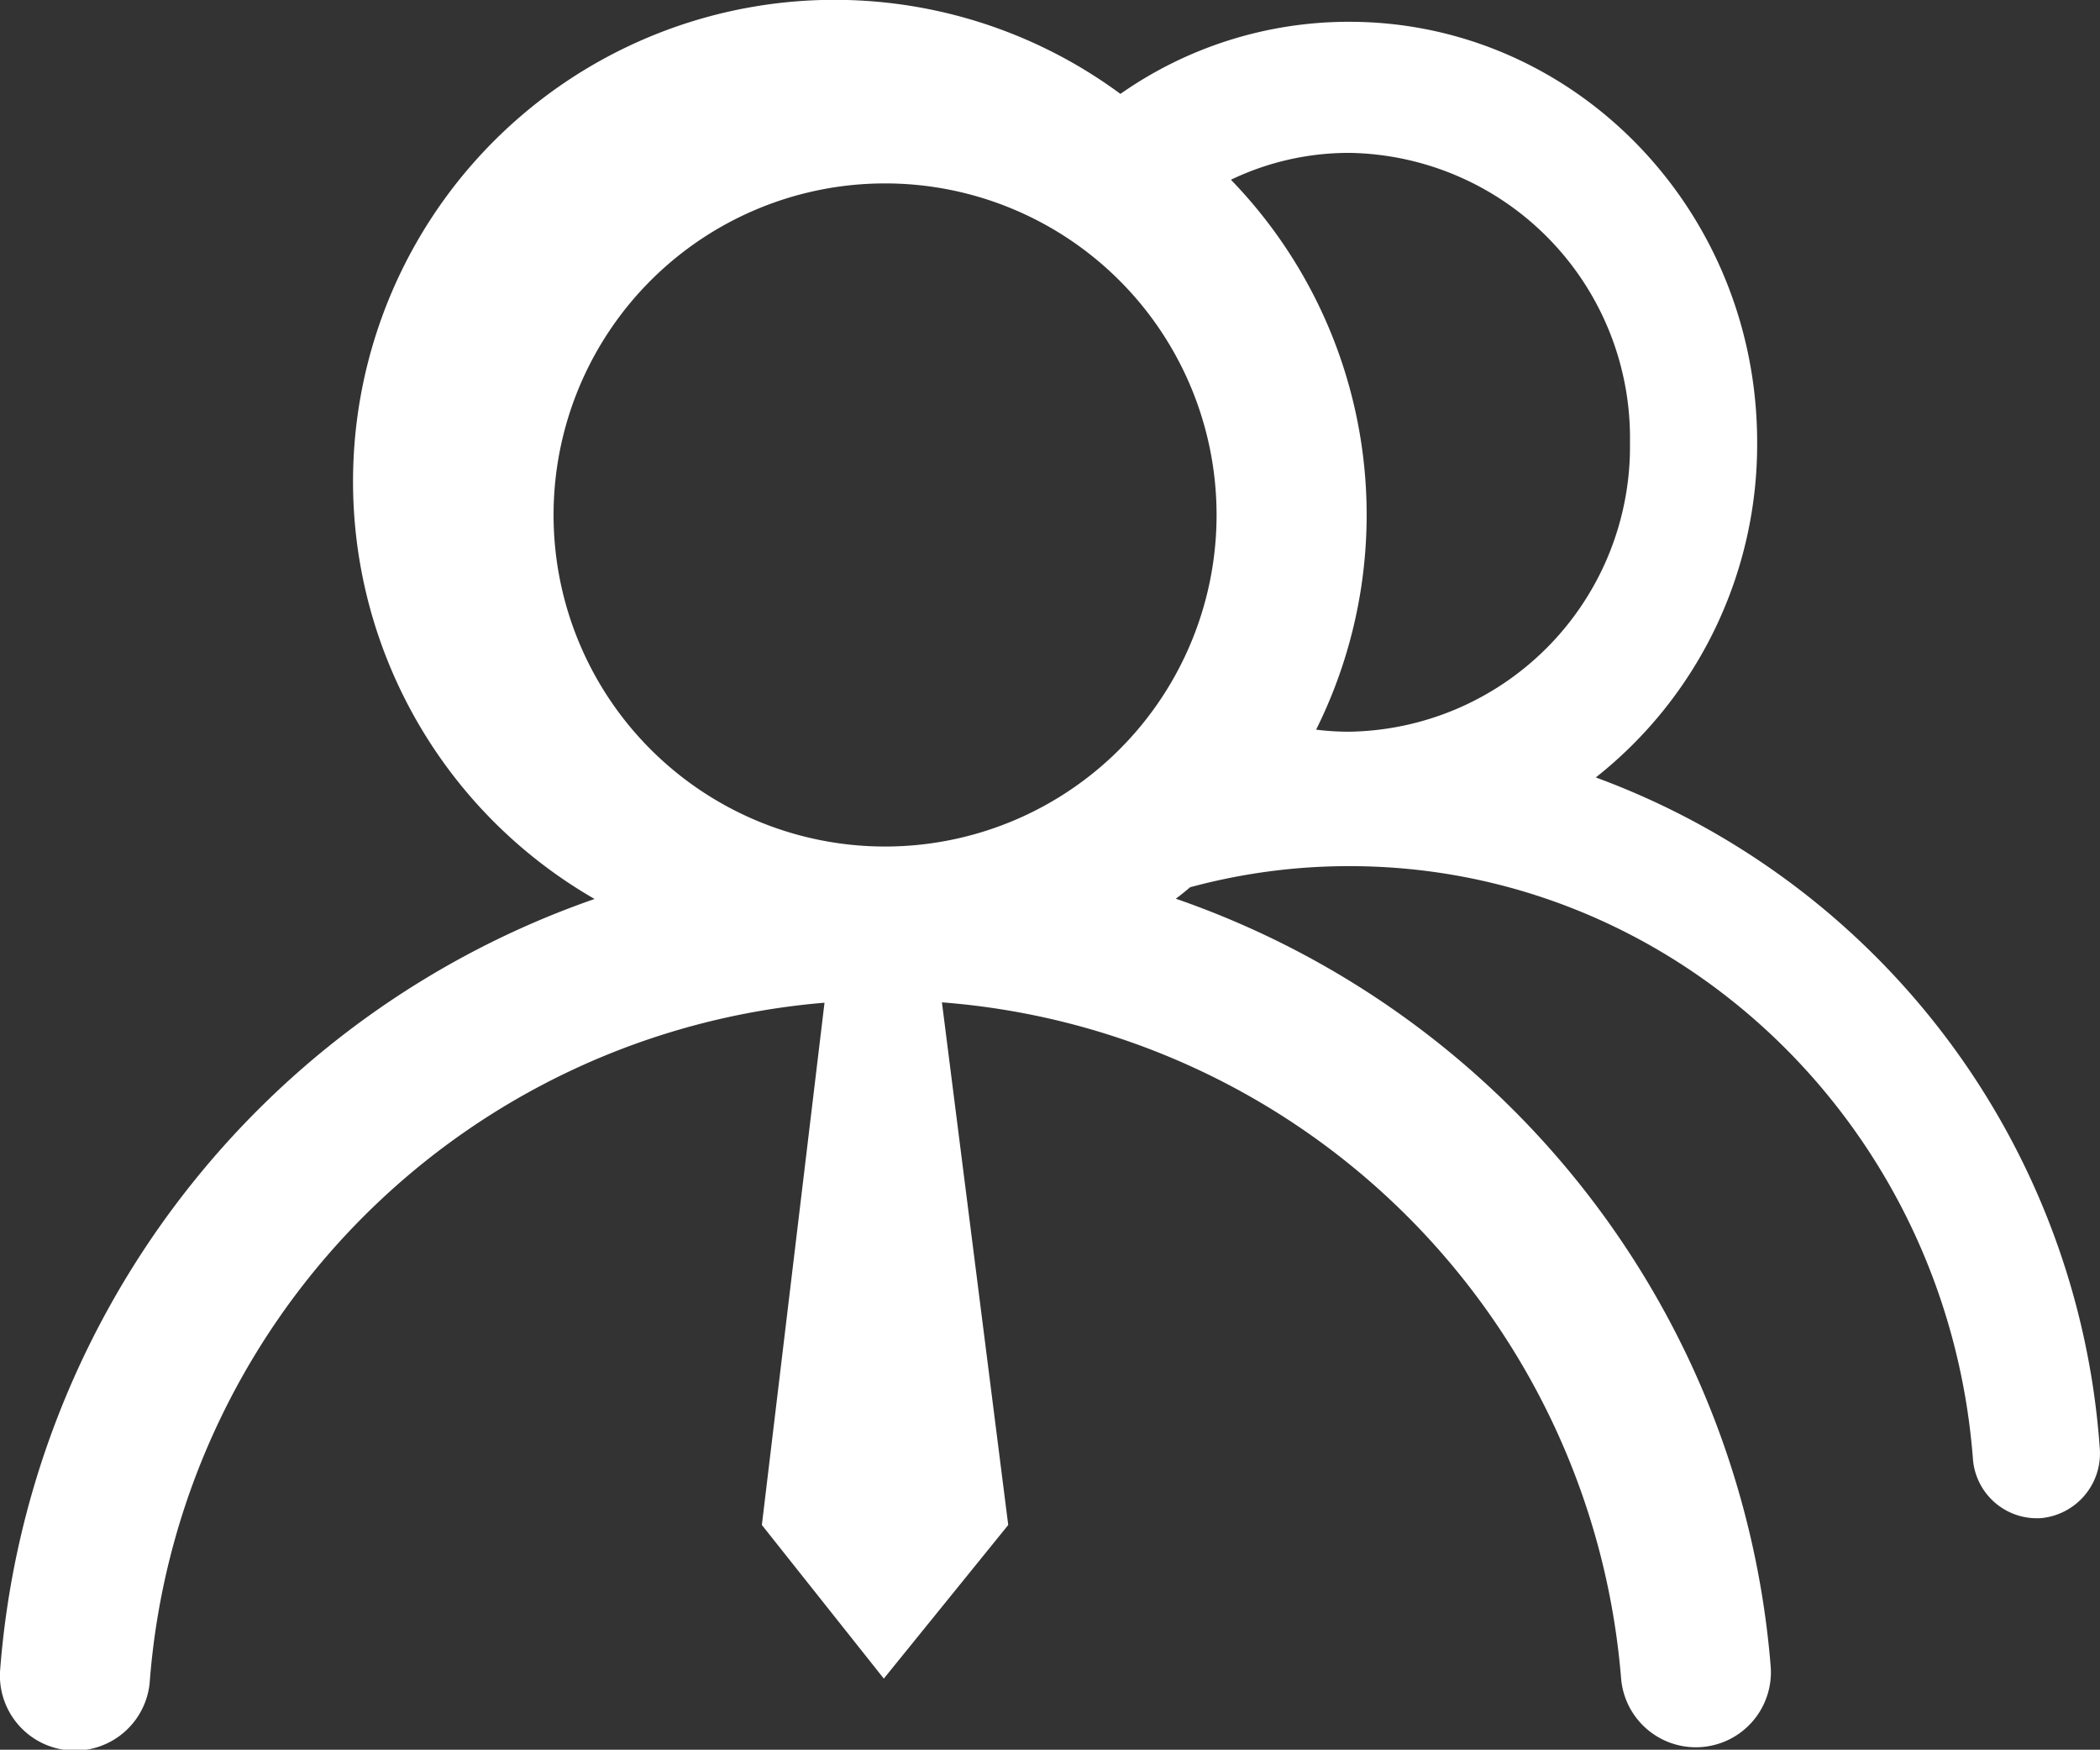 <svg xmlns="http://www.w3.org/2000/svg" xmlns:xlink="http://www.w3.org/1999/xlink" width="91.854" height="76.521" viewBox="0 0 91.854 76.521"><rect x="0" y="0" width="91.854" height="76.521" fill="#333333" stroke="none"/><defs><style>.a{fill:#fff;}.b{clip-path:url(#a);}</style><clipPath id="a"><rect class="a" width="91.854" height="76.522"/></clipPath></defs><g class="b"><path class="a" d="M59.013.953c9.858,0,17.845,8.233,17.845,18.392A18.556,18.556,0,0,1,69.8,34,33.782,33.782,0,0,1,91.842,63.306a2.844,2.844,0,0,1-2.549,3.085,2.806,2.806,0,0,1-3-2.626c-1.138-14.573-12.987-25.886-27.26-25.886a26.558,26.558,0,0,0-6.98.924q-.3.261-.624.5A38.841,38.841,0,0,1,77.449,72.869a3.282,3.282,0,1,1-6.543.525A32.277,32.277,0,0,0,41.2,43.836l2.9,22.856L38.658,73.41l-5.334-6.718,2.74-22.84A32.276,32.276,0,0,0,6.546,73.6,3.283,3.283,0,0,1,0,73.115a38.853,38.853,0,0,1,26.007-33.8A21.062,21.062,0,1,1,49.216,4.262l-.235-.137A17.4,17.4,0,0,1,59.013.953m-20.3,7.068a14.5,14.5,0,1,0,14.5,14.5,14.5,14.5,0,0,0-14.5-14.5m20.3-1.335a11.927,11.927,0,0,0-5.175,1.176l-.071-.077a21.06,21.06,0,0,1,3.8,24.125A11.58,11.58,0,0,0,59.013,32,12.474,12.474,0,0,0,71.295,19.345,12.469,12.469,0,0,0,59.019,6.686Z" transform="translate(0 0)"/></g></svg>